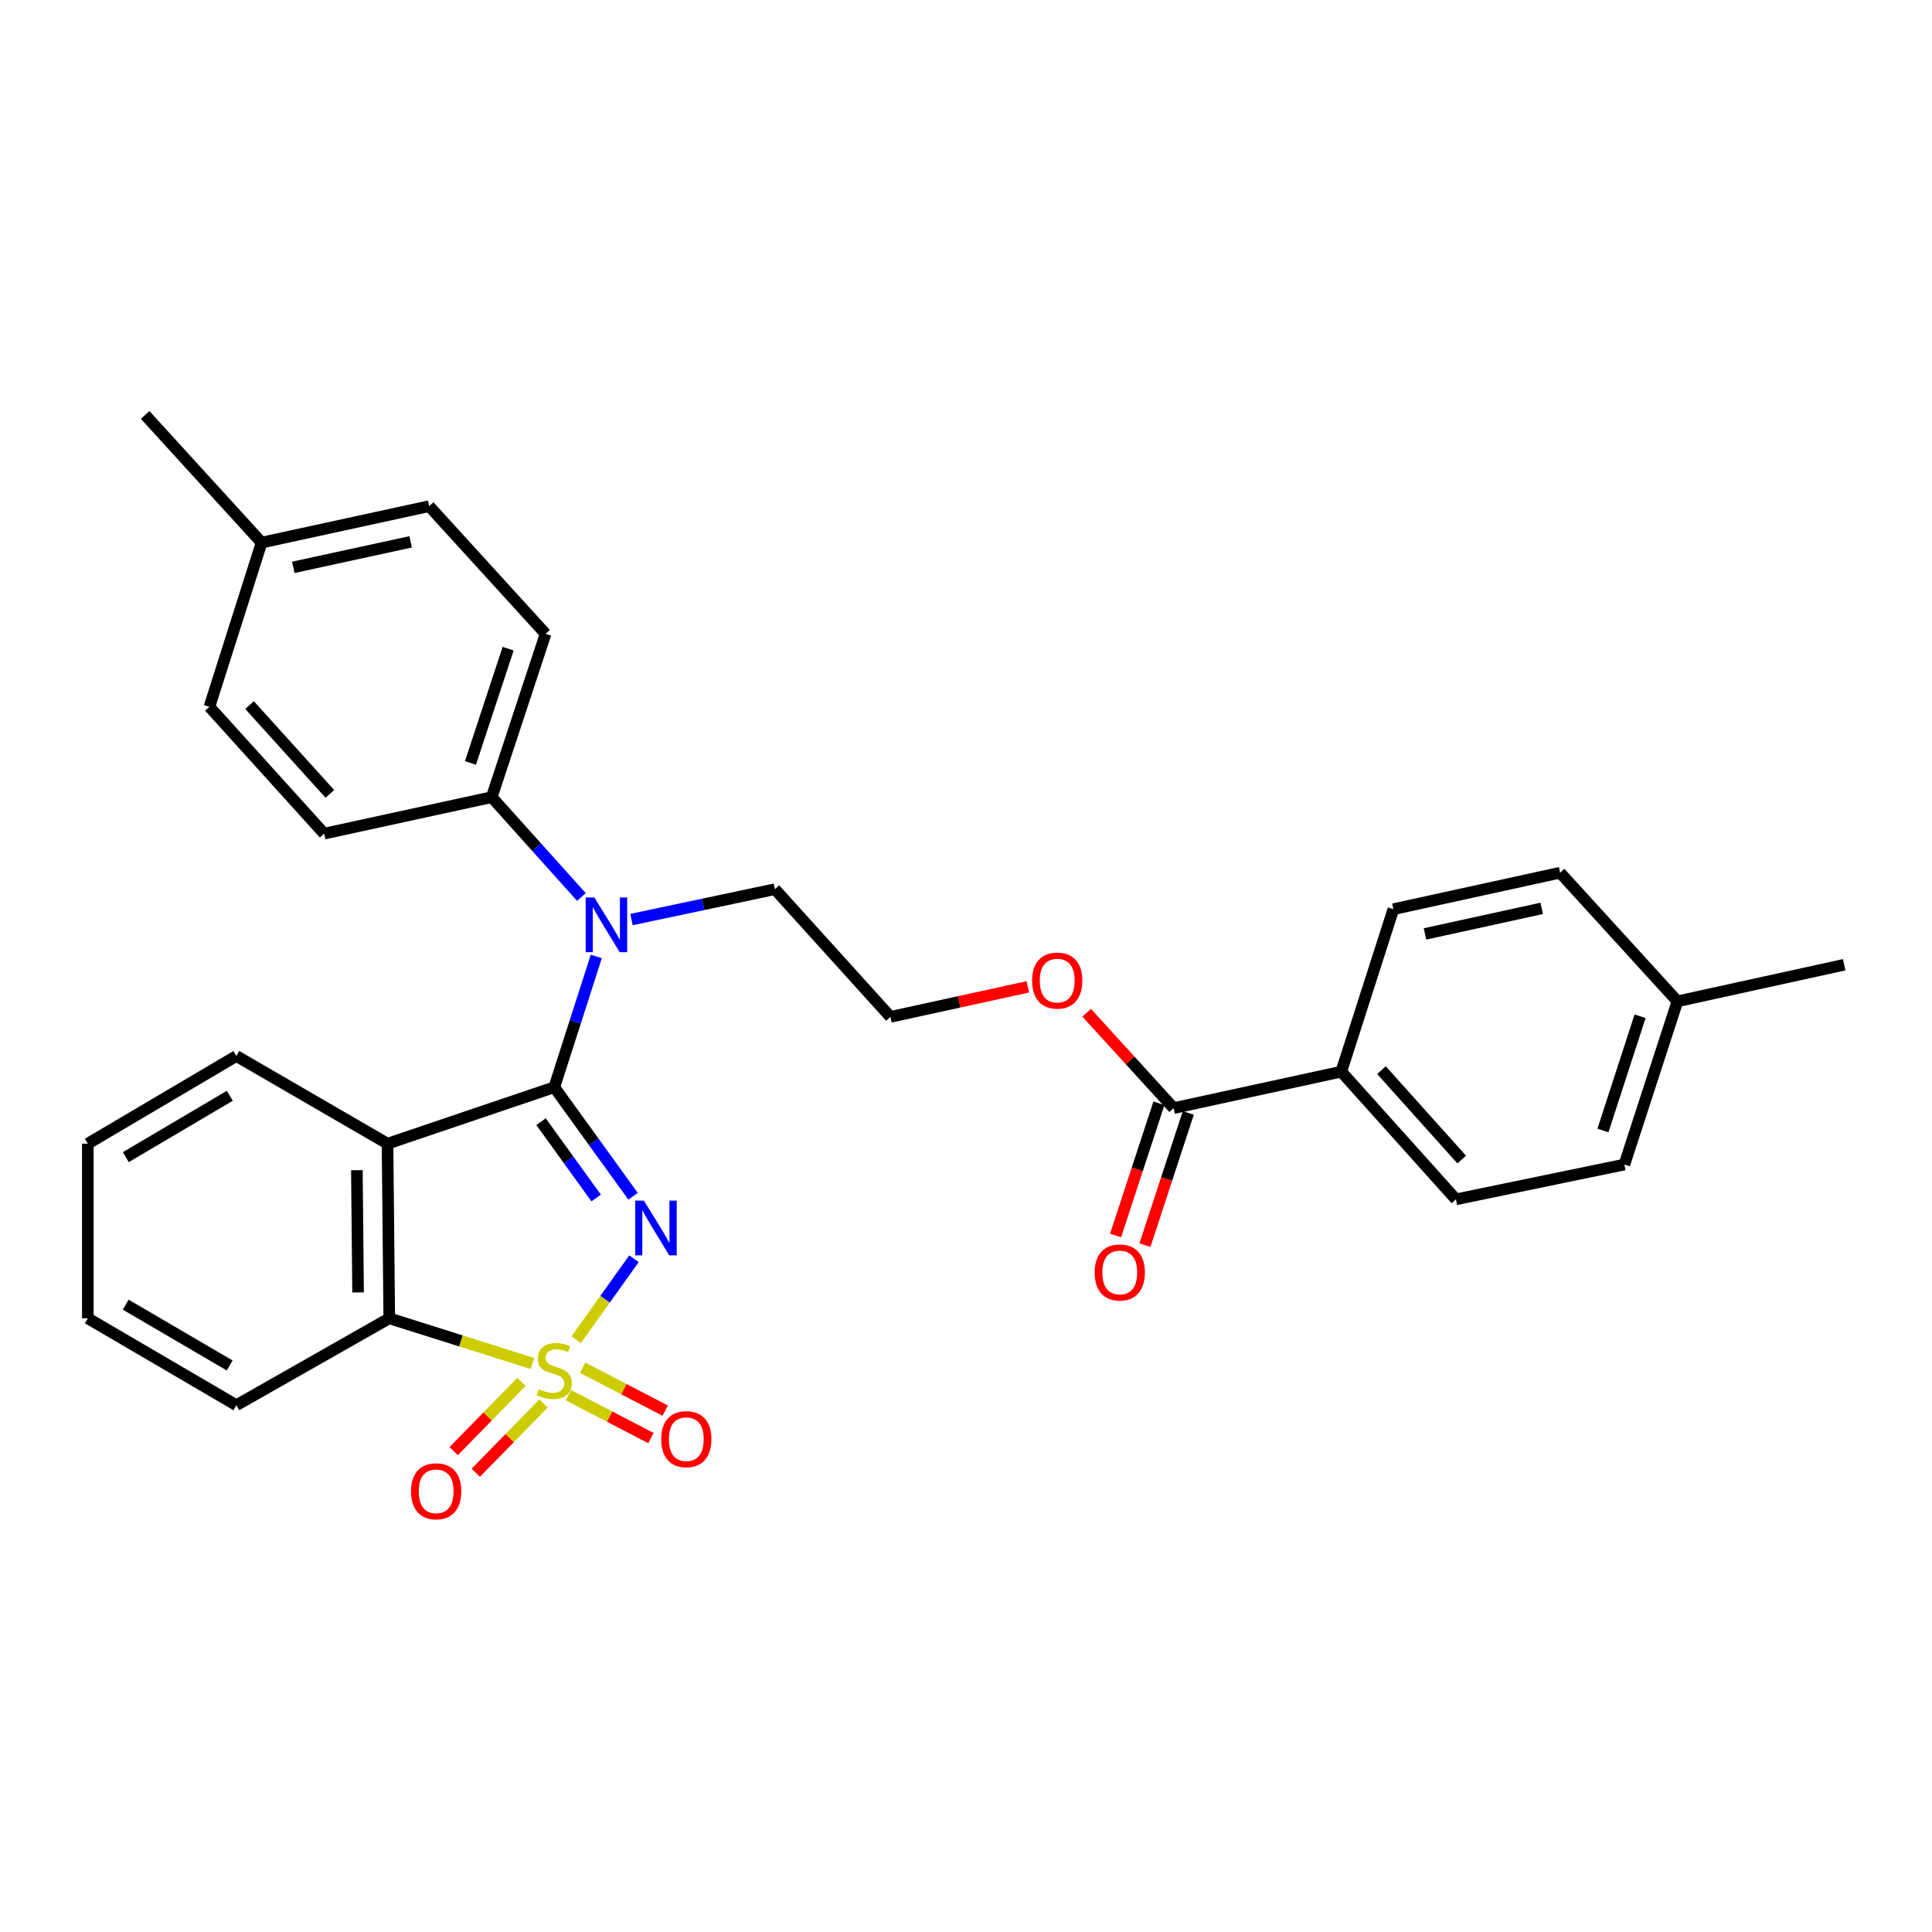<?xml version='1.0' encoding='iso-8859-1'?>
<svg version='1.1' baseProfile='full'
              xmlns='http://www.w3.org/2000/svg'
                      xmlns:rdkit='http://www.rdkit.org/xml'
                      xmlns:xlink='http://www.w3.org/1999/xlink'
                  xml:space='preserve'
width='1000px' height='1000px' viewBox='0 0 1000 1000'>
<!-- END OF HEADER -->
<rect style='opacity:1.0;fill:#FFFFFF;stroke:none' width='1000' height='1000' x='0' y='0'> </rect>
<path class='bond-0' d='M 298.238,693.428 L 313.192,672.478' style='fill:none;fill-rule:evenodd;stroke:#CCCC00;stroke-width:6px;stroke-linecap:butt;stroke-linejoin:miter;stroke-opacity:1' />
<path class='bond-0' d='M 313.192,672.478 L 328.146,651.527' style='fill:none;fill-rule:evenodd;stroke:#0000FF;stroke-width:6px;stroke-linecap:butt;stroke-linejoin:miter;stroke-opacity:1' />
<path class='bond-3' d='M 275.574,705.748 L 238.527,694.049' style='fill:none;fill-rule:evenodd;stroke:#CCCC00;stroke-width:6px;stroke-linecap:butt;stroke-linejoin:miter;stroke-opacity:1' />
<path class='bond-3' d='M 238.527,694.049 L 201.48,682.351' style='fill:none;fill-rule:evenodd;stroke:#000000;stroke-width:6px;stroke-linecap:butt;stroke-linejoin:miter;stroke-opacity:1' />
<path class='bond-5' d='M 269.909,715.242 L 252.365,733.173' style='fill:none;fill-rule:evenodd;stroke:#CCCC00;stroke-width:6px;stroke-linecap:butt;stroke-linejoin:miter;stroke-opacity:1' />
<path class='bond-5' d='M 252.365,733.173 L 234.822,751.104' style='fill:none;fill-rule:evenodd;stroke:#FF0000;stroke-width:6px;stroke-linecap:butt;stroke-linejoin:miter;stroke-opacity:1' />
<path class='bond-5' d='M 281.347,726.432 L 263.803,744.363' style='fill:none;fill-rule:evenodd;stroke:#CCCC00;stroke-width:6px;stroke-linecap:butt;stroke-linejoin:miter;stroke-opacity:1' />
<path class='bond-5' d='M 263.803,744.363 L 246.26,762.295' style='fill:none;fill-rule:evenodd;stroke:#FF0000;stroke-width:6px;stroke-linecap:butt;stroke-linejoin:miter;stroke-opacity:1' />
<path class='bond-6' d='M 294.209,722.141 L 315.567,733.241' style='fill:none;fill-rule:evenodd;stroke:#CCCC00;stroke-width:6px;stroke-linecap:butt;stroke-linejoin:miter;stroke-opacity:1' />
<path class='bond-6' d='M 315.567,733.241 L 336.924,744.341' style='fill:none;fill-rule:evenodd;stroke:#FF0000;stroke-width:6px;stroke-linecap:butt;stroke-linejoin:miter;stroke-opacity:1' />
<path class='bond-6' d='M 301.588,707.943 L 322.946,719.042' style='fill:none;fill-rule:evenodd;stroke:#CCCC00;stroke-width:6px;stroke-linecap:butt;stroke-linejoin:miter;stroke-opacity:1' />
<path class='bond-6' d='M 322.946,719.042 L 344.304,730.142' style='fill:none;fill-rule:evenodd;stroke:#FF0000;stroke-width:6px;stroke-linecap:butt;stroke-linejoin:miter;stroke-opacity:1' />
<path class='bond-1' d='M 327.667,619.184 L 307.28,590.965' style='fill:none;fill-rule:evenodd;stroke:#0000FF;stroke-width:6px;stroke-linecap:butt;stroke-linejoin:miter;stroke-opacity:1' />
<path class='bond-1' d='M 307.28,590.965 L 286.893,562.747' style='fill:none;fill-rule:evenodd;stroke:#000000;stroke-width:6px;stroke-linecap:butt;stroke-linejoin:miter;stroke-opacity:1' />
<path class='bond-1' d='M 308.581,620.089 L 294.31,600.336' style='fill:none;fill-rule:evenodd;stroke:#0000FF;stroke-width:6px;stroke-linecap:butt;stroke-linejoin:miter;stroke-opacity:1' />
<path class='bond-1' d='M 294.31,600.336 L 280.039,580.584' style='fill:none;fill-rule:evenodd;stroke:#000000;stroke-width:6px;stroke-linecap:butt;stroke-linejoin:miter;stroke-opacity:1' />
<path class='bond-4' d='M 286.893,562.747 L 297.764,528.908' style='fill:none;fill-rule:evenodd;stroke:#000000;stroke-width:6px;stroke-linecap:butt;stroke-linejoin:miter;stroke-opacity:1' />
<path class='bond-4' d='M 297.764,528.908 L 308.634,495.07' style='fill:none;fill-rule:evenodd;stroke:#0000FF;stroke-width:6px;stroke-linecap:butt;stroke-linejoin:miter;stroke-opacity:1' />
<path class='bond-30' d='M 286.893,562.747 L 200.582,591.968' style='fill:none;fill-rule:evenodd;stroke:#000000;stroke-width:6px;stroke-linecap:butt;stroke-linejoin:miter;stroke-opacity:1' />
<path class='bond-2' d='M 200.582,591.968 L 201.48,682.351' style='fill:none;fill-rule:evenodd;stroke:#000000;stroke-width:6px;stroke-linecap:butt;stroke-linejoin:miter;stroke-opacity:1' />
<path class='bond-2' d='M 184.716,605.684 L 185.344,668.952' style='fill:none;fill-rule:evenodd;stroke:#000000;stroke-width:6px;stroke-linecap:butt;stroke-linejoin:miter;stroke-opacity:1' />
<path class='bond-16' d='M 200.582,591.968 L 122.343,546.585' style='fill:none;fill-rule:evenodd;stroke:#000000;stroke-width:6px;stroke-linecap:butt;stroke-linejoin:miter;stroke-opacity:1' />
<path class='bond-24' d='M 201.48,682.351 L 122.343,727.333' style='fill:none;fill-rule:evenodd;stroke:#000000;stroke-width:6px;stroke-linecap:butt;stroke-linejoin:miter;stroke-opacity:1' />
<path class='bond-8' d='M 300.93,464.274 L 277.723,438.441' style='fill:none;fill-rule:evenodd;stroke:#0000FF;stroke-width:6px;stroke-linecap:butt;stroke-linejoin:miter;stroke-opacity:1' />
<path class='bond-8' d='M 277.723,438.441 L 254.516,412.607' style='fill:none;fill-rule:evenodd;stroke:#000000;stroke-width:6px;stroke-linecap:butt;stroke-linejoin:miter;stroke-opacity:1' />
<path class='bond-17' d='M 326.86,475.958 L 363.976,468.103' style='fill:none;fill-rule:evenodd;stroke:#0000FF;stroke-width:6px;stroke-linecap:butt;stroke-linejoin:miter;stroke-opacity:1' />
<path class='bond-17' d='M 363.976,468.103 L 401.092,460.247' style='fill:none;fill-rule:evenodd;stroke:#000000;stroke-width:6px;stroke-linecap:butt;stroke-linejoin:miter;stroke-opacity:1' />
<path class='bond-7' d='M 607.46,573.557 L 584.955,548.87' style='fill:none;fill-rule:evenodd;stroke:#000000;stroke-width:6px;stroke-linecap:butt;stroke-linejoin:miter;stroke-opacity:1' />
<path class='bond-7' d='M 584.955,548.87 L 562.45,524.183' style='fill:none;fill-rule:evenodd;stroke:#FF0000;stroke-width:6px;stroke-linecap:butt;stroke-linejoin:miter;stroke-opacity:1' />
<path class='bond-9' d='M 607.46,573.557 L 694.243,554.684' style='fill:none;fill-rule:evenodd;stroke:#000000;stroke-width:6px;stroke-linecap:butt;stroke-linejoin:miter;stroke-opacity:1' />
<path class='bond-10' d='M 599.858,571.064 L 588.637,605.279' style='fill:none;fill-rule:evenodd;stroke:#000000;stroke-width:6px;stroke-linecap:butt;stroke-linejoin:miter;stroke-opacity:1' />
<path class='bond-10' d='M 588.637,605.279 L 577.417,639.495' style='fill:none;fill-rule:evenodd;stroke:#FF0000;stroke-width:6px;stroke-linecap:butt;stroke-linejoin:miter;stroke-opacity:1' />
<path class='bond-10' d='M 615.063,576.05 L 603.842,610.266' style='fill:none;fill-rule:evenodd;stroke:#000000;stroke-width:6px;stroke-linecap:butt;stroke-linejoin:miter;stroke-opacity:1' />
<path class='bond-10' d='M 603.842,610.266 L 592.622,644.481' style='fill:none;fill-rule:evenodd;stroke:#FF0000;stroke-width:6px;stroke-linecap:butt;stroke-linejoin:miter;stroke-opacity:1' />
<path class='bond-11' d='M 254.516,412.607 L 282.386,328.082' style='fill:none;fill-rule:evenodd;stroke:#000000;stroke-width:6px;stroke-linecap:butt;stroke-linejoin:miter;stroke-opacity:1' />
<path class='bond-11' d='M 243.5,394.917 L 263.009,335.75' style='fill:none;fill-rule:evenodd;stroke:#000000;stroke-width:6px;stroke-linecap:butt;stroke-linejoin:miter;stroke-opacity:1' />
<path class='bond-12' d='M 254.516,412.607 L 167.77,431.489' style='fill:none;fill-rule:evenodd;stroke:#000000;stroke-width:6px;stroke-linecap:butt;stroke-linejoin:miter;stroke-opacity:1' />
<path class='bond-13' d='M 694.243,554.684 L 753.573,620.78' style='fill:none;fill-rule:evenodd;stroke:#000000;stroke-width:6px;stroke-linecap:butt;stroke-linejoin:miter;stroke-opacity:1' />
<path class='bond-13' d='M 715.05,553.909 L 756.582,600.176' style='fill:none;fill-rule:evenodd;stroke:#000000;stroke-width:6px;stroke-linecap:butt;stroke-linejoin:miter;stroke-opacity:1' />
<path class='bond-14' d='M 694.243,554.684 L 721.205,470.595' style='fill:none;fill-rule:evenodd;stroke:#000000;stroke-width:6px;stroke-linecap:butt;stroke-linejoin:miter;stroke-opacity:1' />
<path class='bond-19' d='M 282.386,328.082 L 222.149,261.987' style='fill:none;fill-rule:evenodd;stroke:#000000;stroke-width:6px;stroke-linecap:butt;stroke-linejoin:miter;stroke-opacity:1' />
<path class='bond-20' d='M 167.77,431.489 L 108.394,365.846' style='fill:none;fill-rule:evenodd;stroke:#000000;stroke-width:6px;stroke-linecap:butt;stroke-linejoin:miter;stroke-opacity:1' />
<path class='bond-20' d='M 170.731,410.908 L 129.168,364.959' style='fill:none;fill-rule:evenodd;stroke:#000000;stroke-width:6px;stroke-linecap:butt;stroke-linejoin:miter;stroke-opacity:1' />
<path class='bond-21' d='M 753.573,620.78 L 840.782,602.76' style='fill:none;fill-rule:evenodd;stroke:#000000;stroke-width:6px;stroke-linecap:butt;stroke-linejoin:miter;stroke-opacity:1' />
<path class='bond-18' d='M 721.205,470.595 L 807.508,451.704' style='fill:none;fill-rule:evenodd;stroke:#000000;stroke-width:6px;stroke-linecap:butt;stroke-linejoin:miter;stroke-opacity:1' />
<path class='bond-18' d='M 737.572,483.393 L 797.984,470.17' style='fill:none;fill-rule:evenodd;stroke:#000000;stroke-width:6px;stroke-linecap:butt;stroke-linejoin:miter;stroke-opacity:1' />
<path class='bond-15' d='M 532.005,510.794 L 496.445,518.564' style='fill:none;fill-rule:evenodd;stroke:#FF0000;stroke-width:6px;stroke-linecap:butt;stroke-linejoin:miter;stroke-opacity:1' />
<path class='bond-15' d='M 496.445,518.564 L 460.885,526.334' style='fill:none;fill-rule:evenodd;stroke:#000000;stroke-width:6px;stroke-linecap:butt;stroke-linejoin:miter;stroke-opacity:1' />
<path class='bond-31' d='M 122.343,546.585 L 45.455,591.968' style='fill:none;fill-rule:evenodd;stroke:#000000;stroke-width:6px;stroke-linecap:butt;stroke-linejoin:miter;stroke-opacity:1' />
<path class='bond-31' d='M 118.943,567.173 L 65.121,598.941' style='fill:none;fill-rule:evenodd;stroke:#000000;stroke-width:6px;stroke-linecap:butt;stroke-linejoin:miter;stroke-opacity:1' />
<path class='bond-25' d='M 401.092,460.247 L 460.885,526.334' style='fill:none;fill-rule:evenodd;stroke:#000000;stroke-width:6px;stroke-linecap:butt;stroke-linejoin:miter;stroke-opacity:1' />
<path class='bond-22' d='M 807.508,451.704 L 868.234,518.28' style='fill:none;fill-rule:evenodd;stroke:#000000;stroke-width:6px;stroke-linecap:butt;stroke-linejoin:miter;stroke-opacity:1' />
<path class='bond-32' d='M 222.149,261.987 L 135.402,280.851' style='fill:none;fill-rule:evenodd;stroke:#000000;stroke-width:6px;stroke-linecap:butt;stroke-linejoin:miter;stroke-opacity:1' />
<path class='bond-32' d='M 212.537,280.453 L 151.814,293.657' style='fill:none;fill-rule:evenodd;stroke:#000000;stroke-width:6px;stroke-linecap:butt;stroke-linejoin:miter;stroke-opacity:1' />
<path class='bond-23' d='M 108.394,365.846 L 135.402,280.851' style='fill:none;fill-rule:evenodd;stroke:#000000;stroke-width:6px;stroke-linecap:butt;stroke-linejoin:miter;stroke-opacity:1' />
<path class='bond-33' d='M 840.782,602.76 L 868.234,518.28' style='fill:none;fill-rule:evenodd;stroke:#000000;stroke-width:6px;stroke-linecap:butt;stroke-linejoin:miter;stroke-opacity:1' />
<path class='bond-33' d='M 829.682,585.143 L 848.898,526.007' style='fill:none;fill-rule:evenodd;stroke:#000000;stroke-width:6px;stroke-linecap:butt;stroke-linejoin:miter;stroke-opacity:1' />
<path class='bond-27' d='M 868.234,518.28 L 954.545,499.354' style='fill:none;fill-rule:evenodd;stroke:#000000;stroke-width:6px;stroke-linecap:butt;stroke-linejoin:miter;stroke-opacity:1' />
<path class='bond-26' d='M 135.402,280.851 L 75.129,214.773' style='fill:none;fill-rule:evenodd;stroke:#000000;stroke-width:6px;stroke-linecap:butt;stroke-linejoin:miter;stroke-opacity:1' />
<path class='bond-29' d='M 122.343,727.333 L 45.455,682.351' style='fill:none;fill-rule:evenodd;stroke:#000000;stroke-width:6px;stroke-linecap:butt;stroke-linejoin:miter;stroke-opacity:1' />
<path class='bond-29' d='M 118.89,706.774 L 65.068,675.286' style='fill:none;fill-rule:evenodd;stroke:#000000;stroke-width:6px;stroke-linecap:butt;stroke-linejoin:miter;stroke-opacity:1' />
<path class='bond-28' d='M 45.455,591.968 L 45.455,682.351' style='fill:none;fill-rule:evenodd;stroke:#000000;stroke-width:6px;stroke-linecap:butt;stroke-linejoin:miter;stroke-opacity:1' />
<path  class='atom-0' d='M 278.893 719.042
Q 279.213 719.162, 280.533 719.722
Q 281.853 720.282, 283.293 720.642
Q 284.773 720.962, 286.213 720.962
Q 288.893 720.962, 290.453 719.682
Q 292.013 718.362, 292.013 716.082
Q 292.013 714.522, 291.213 713.562
Q 290.453 712.602, 289.253 712.082
Q 288.053 711.562, 286.053 710.962
Q 283.533 710.202, 282.013 709.482
Q 280.533 708.762, 279.453 707.242
Q 278.413 705.722, 278.413 703.162
Q 278.413 699.602, 280.813 697.402
Q 283.253 695.202, 288.053 695.202
Q 291.333 695.202, 295.053 696.762
L 294.133 699.842
Q 290.733 698.442, 288.173 698.442
Q 285.413 698.442, 283.893 699.602
Q 282.373 700.722, 282.413 702.682
Q 282.413 704.202, 283.173 705.122
Q 283.973 706.042, 285.093 706.562
Q 286.253 707.082, 288.173 707.682
Q 290.733 708.482, 292.253 709.282
Q 293.773 710.082, 294.853 711.722
Q 295.973 713.322, 295.973 716.082
Q 295.973 720.002, 293.333 722.122
Q 290.733 724.202, 286.373 724.202
Q 283.853 724.202, 281.933 723.642
Q 280.053 723.122, 277.813 722.202
L 278.893 719.042
' fill='#CCCC00'/>
<path  class='atom-1' d='M 333.261 621.43
L 342.541 636.43
Q 343.461 637.91, 344.941 640.59
Q 346.421 643.27, 346.501 643.43
L 346.501 621.43
L 350.261 621.43
L 350.261 649.75
L 346.381 649.75
L 336.421 633.35
Q 335.261 631.43, 334.021 629.23
Q 332.821 627.03, 332.461 626.35
L 332.461 649.75
L 328.781 649.75
L 328.781 621.43
L 333.261 621.43
' fill='#0000FF'/>
<path  class='atom-5' d='M 307.632 464.543
L 316.912 479.543
Q 317.832 481.023, 319.312 483.703
Q 320.792 486.383, 320.872 486.543
L 320.872 464.543
L 324.632 464.543
L 324.632 492.863
L 320.752 492.863
L 310.792 476.463
Q 309.632 474.543, 308.392 472.343
Q 307.192 470.143, 306.832 469.463
L 306.832 492.863
L 303.152 492.863
L 303.152 464.543
L 307.632 464.543
' fill='#0000FF'/>
<path  class='atom-6' d='M 212.758 771.889
Q 212.758 765.089, 216.118 761.289
Q 219.478 757.489, 225.758 757.489
Q 232.038 757.489, 235.398 761.289
Q 238.758 765.089, 238.758 771.889
Q 238.758 778.769, 235.358 782.689
Q 231.958 786.569, 225.758 786.569
Q 219.518 786.569, 216.118 782.689
Q 212.758 778.809, 212.758 771.889
M 225.758 783.369
Q 230.078 783.369, 232.398 780.489
Q 234.758 777.569, 234.758 771.889
Q 234.758 766.329, 232.398 763.529
Q 230.078 760.689, 225.758 760.689
Q 221.438 760.689, 219.078 763.489
Q 216.758 766.289, 216.758 771.889
Q 216.758 777.609, 219.078 780.489
Q 221.438 783.369, 225.758 783.369
' fill='#FF0000'/>
<path  class='atom-7' d='M 342.229 744.917
Q 342.229 738.117, 345.589 734.317
Q 348.949 730.517, 355.229 730.517
Q 361.509 730.517, 364.869 734.317
Q 368.229 738.117, 368.229 744.917
Q 368.229 751.797, 364.829 755.717
Q 361.429 759.597, 355.229 759.597
Q 348.989 759.597, 345.589 755.717
Q 342.229 751.837, 342.229 744.917
M 355.229 756.397
Q 359.549 756.397, 361.869 753.517
Q 364.229 750.597, 364.229 744.917
Q 364.229 739.357, 361.869 736.557
Q 359.549 733.717, 355.229 733.717
Q 350.909 733.717, 348.549 736.517
Q 346.229 739.317, 346.229 744.917
Q 346.229 750.637, 348.549 753.517
Q 350.909 756.397, 355.229 756.397
' fill='#FF0000'/>
<path  class='atom-11' d='M 566.591 658.624
Q 566.591 651.824, 569.951 648.024
Q 573.311 644.224, 579.591 644.224
Q 585.871 644.224, 589.231 648.024
Q 592.591 651.824, 592.591 658.624
Q 592.591 665.504, 589.191 669.424
Q 585.791 673.304, 579.591 673.304
Q 573.351 673.304, 569.951 669.424
Q 566.591 665.544, 566.591 658.624
M 579.591 670.104
Q 583.911 670.104, 586.231 667.224
Q 588.591 664.304, 588.591 658.624
Q 588.591 653.064, 586.231 650.264
Q 583.911 647.424, 579.591 647.424
Q 575.271 647.424, 572.911 650.224
Q 570.591 653.024, 570.591 658.624
Q 570.591 664.344, 572.911 667.224
Q 575.271 670.104, 579.591 670.104
' fill='#FF0000'/>
<path  class='atom-16' d='M 534.214 507.55
Q 534.214 500.75, 537.574 496.95
Q 540.934 493.15, 547.214 493.15
Q 553.494 493.15, 556.854 496.95
Q 560.214 500.75, 560.214 507.55
Q 560.214 514.43, 556.814 518.35
Q 553.414 522.23, 547.214 522.23
Q 540.974 522.23, 537.574 518.35
Q 534.214 514.47, 534.214 507.55
M 547.214 519.03
Q 551.534 519.03, 553.854 516.15
Q 556.214 513.23, 556.214 507.55
Q 556.214 501.99, 553.854 499.19
Q 551.534 496.35, 547.214 496.35
Q 542.894 496.35, 540.534 499.15
Q 538.214 501.95, 538.214 507.55
Q 538.214 513.27, 540.534 516.15
Q 542.894 519.03, 547.214 519.03
' fill='#FF0000'/>
</svg>

